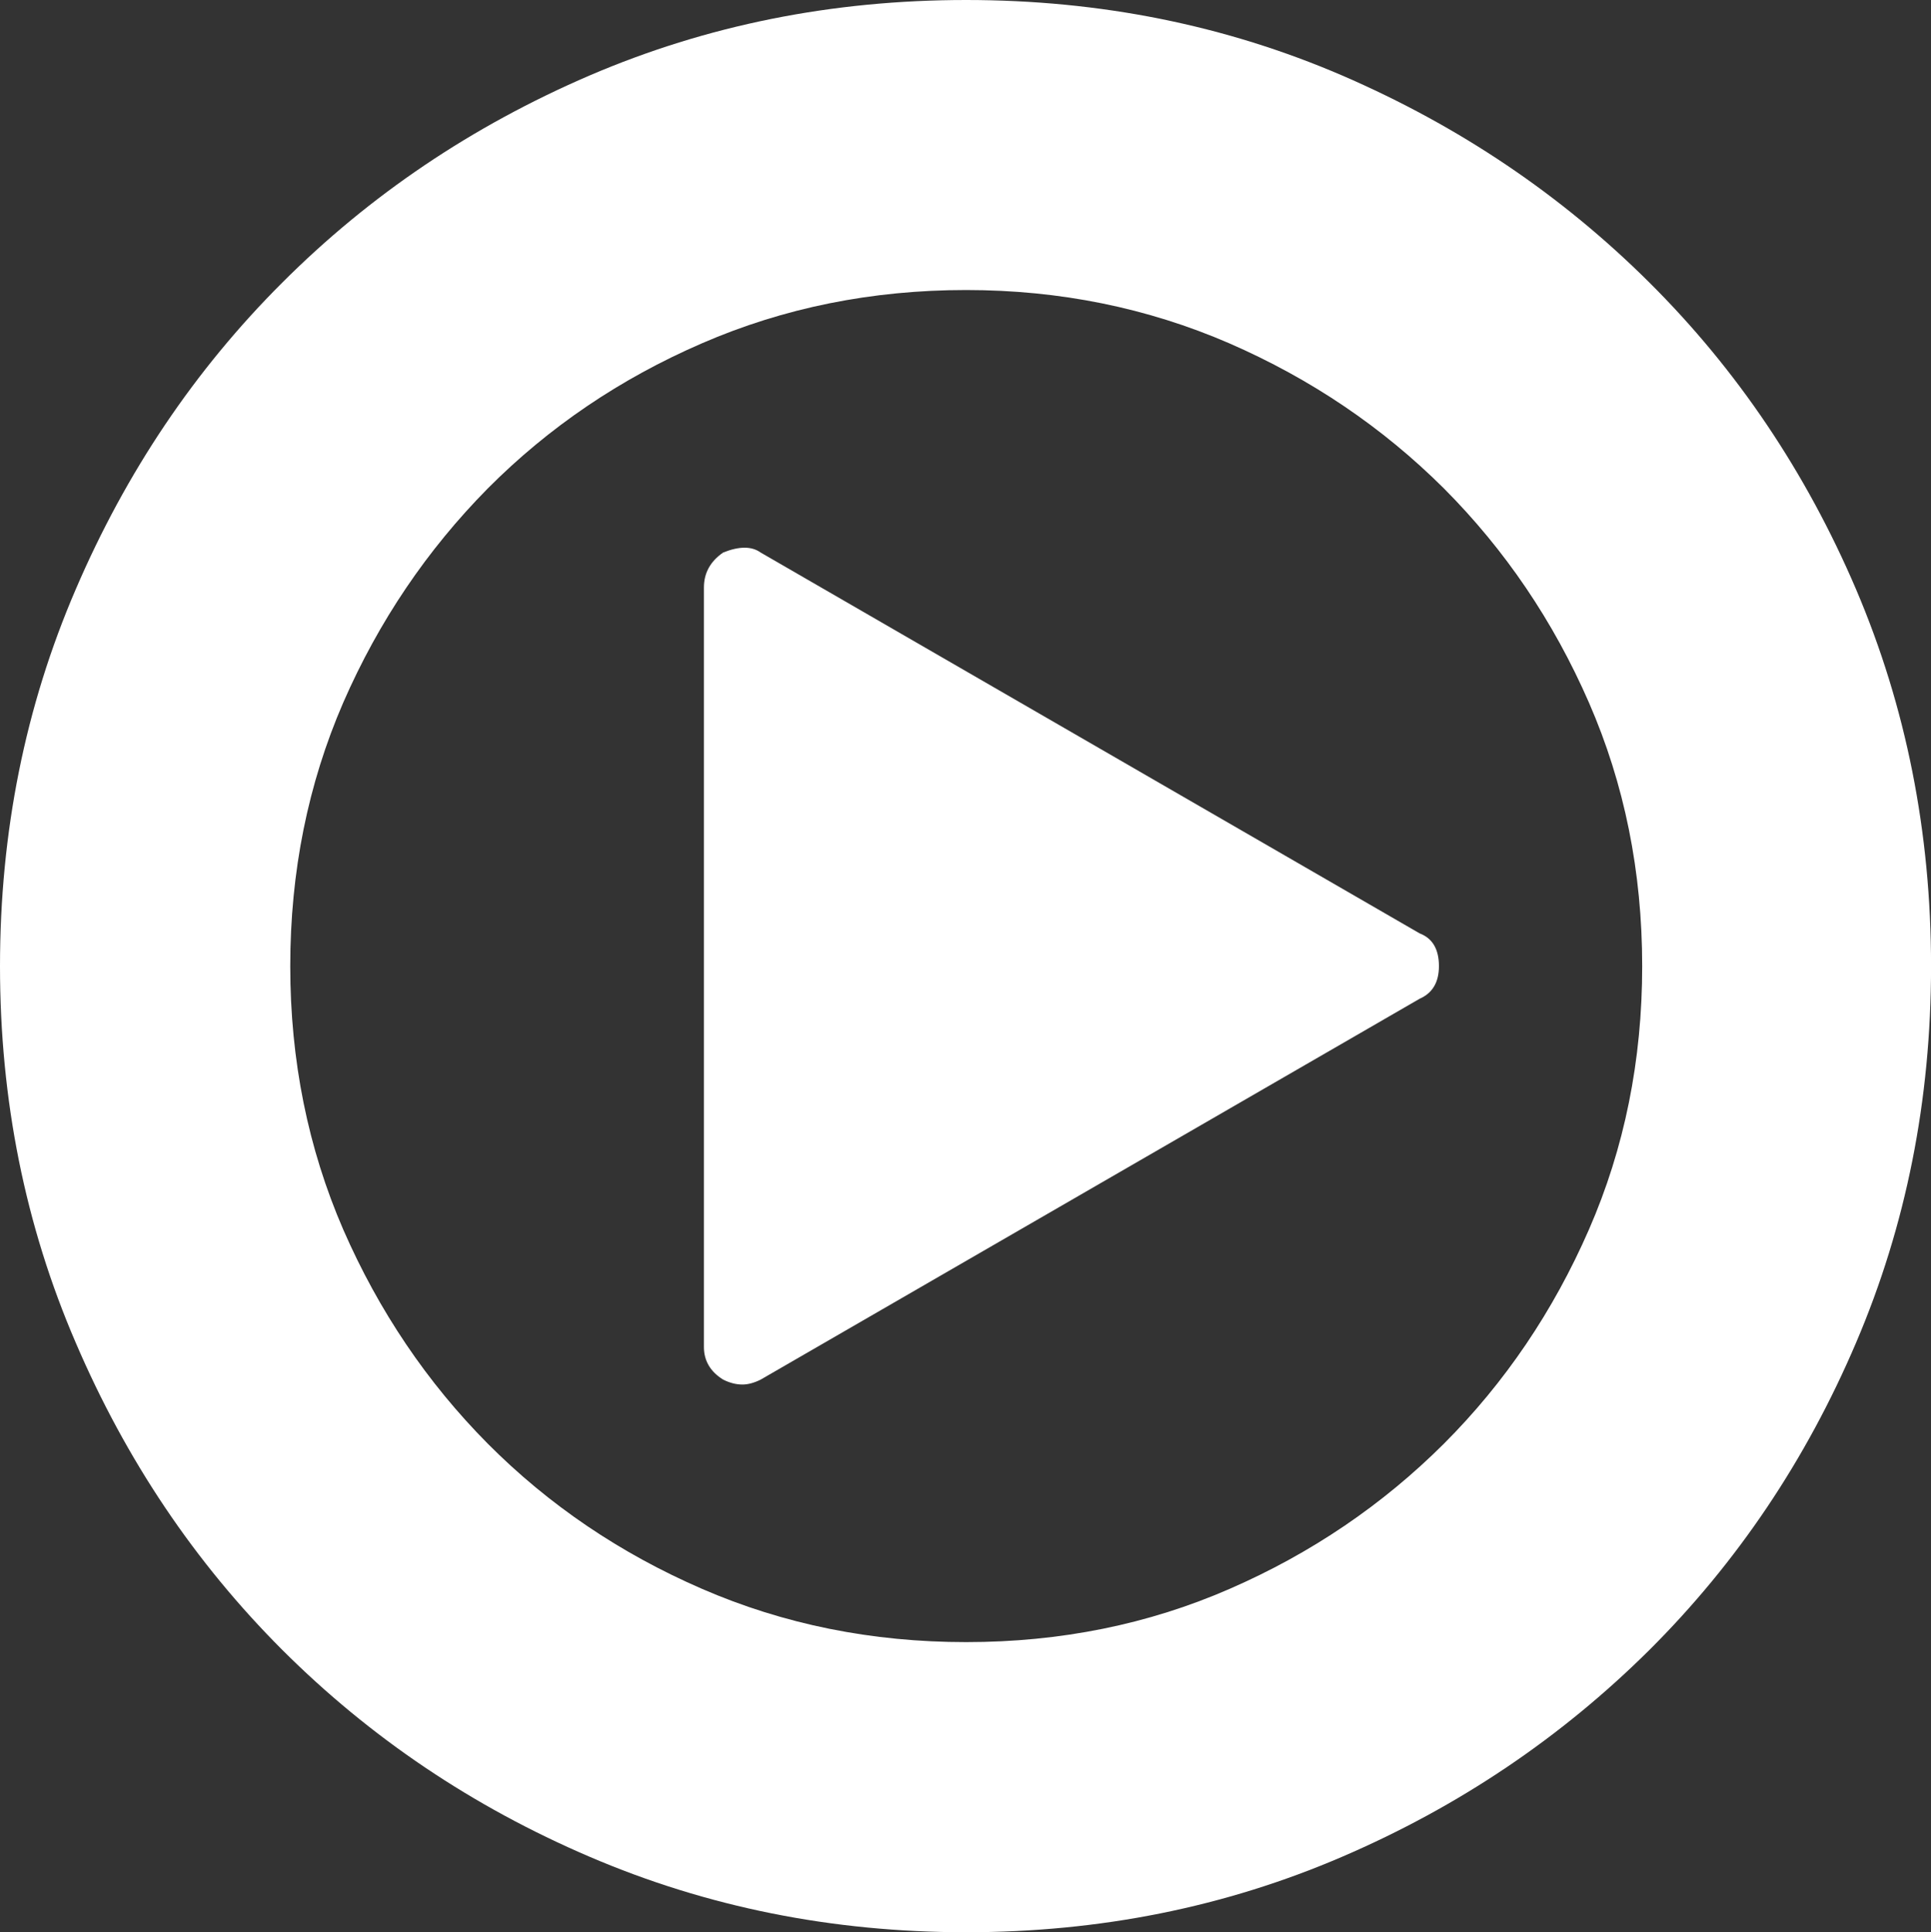<!-- Generator: Adobe Illustrator 18.1.1, SVG Export Plug-In  -->
<svg version="1.1"
	 xmlns="http://www.w3.org/2000/svg" xmlns:xlink="http://www.w3.org/1999/xlink" xmlns:a="http://ns.adobe.com/AdobeSVGViewerExtensions/3.0/"
	 x="0px" y="0px" width="36.131px" height="36.15px" viewBox="0 0 36.131 36.15" enable-background="new 0 0 36.131 36.15"
	 xml:space="preserve">
<rect x="0" y="0" width="36.131" height="36.15" fill="#333333" stroke="none"/>
<defs>
</defs>
<path fill="#FFFFFF" d="M18.077,0c2.506,0,4.85,0.471,7.038,1.413c2.188,0.946,4.098,2.233,5.746,3.872
	c1.643,1.634,2.931,3.549,3.868,5.741c0.937,2.197,1.403,4.546,1.403,7.051c0,2.501-0.466,4.85-1.403,7.043
	c-0.937,2.197-2.224,4.112-3.868,5.75c-1.647,1.634-3.558,2.926-5.746,3.867c-2.188,0.942-4.532,1.413-7.038,1.413
	c-2.506,0-4.85-0.471-7.047-1.413c-2.197-0.941-4.108-2.233-5.746-3.867c-1.638-1.638-2.926-3.554-3.867-5.75
	C0.471,22.927,0,20.578,0,18.077c0-2.506,0.471-4.855,1.417-7.051c0.941-2.192,2.229-4.108,3.867-5.741
	c1.638-1.638,3.549-2.926,5.746-3.872C13.226,0.471,15.571,0,18.077,0z M18.077,30.722c1.767,0,3.41-0.332,4.933-0.997
	c1.523-0.664,2.857-1.569,4.006-2.714c1.145-1.145,2.049-2.483,2.714-4.006s0.997-3.166,0.997-4.929c0-1.767-0.332-3.41-0.997-4.933
	s-1.569-2.857-2.714-4.006c-1.149-1.144-2.488-2.049-4.015-2.714c-1.533-0.664-3.175-0.997-4.924-0.997
	c-1.763,0-3.411,0.332-4.943,0.997c-1.533,0.664-2.866,1.569-4.006,2.714c-1.135,1.149-2.04,2.483-2.705,4.006
	c-0.66,1.523-0.992,3.166-0.992,4.933c0,1.763,0.332,3.406,0.992,4.929c0.665,1.523,1.569,2.861,2.705,4.006
	c1.14,1.145,2.473,2.049,4.006,2.714C14.666,30.39,16.314,30.722,18.077,30.722z M26.564,17.463c0.24,0.092,0.36,0.295,0.36,0.613
	c0,0.3-0.12,0.503-0.36,0.609l-12.331,7.126c-0.12,0.06-0.235,0.092-0.342,0.092c-0.12,0-0.24-0.032-0.36-0.092
	c-0.24-0.148-0.36-0.355-0.36-0.609v-14.21c0-0.272,0.12-0.489,0.36-0.655c0.3-0.12,0.535-0.12,0.701,0L26.564,17.463z"/>
</svg>